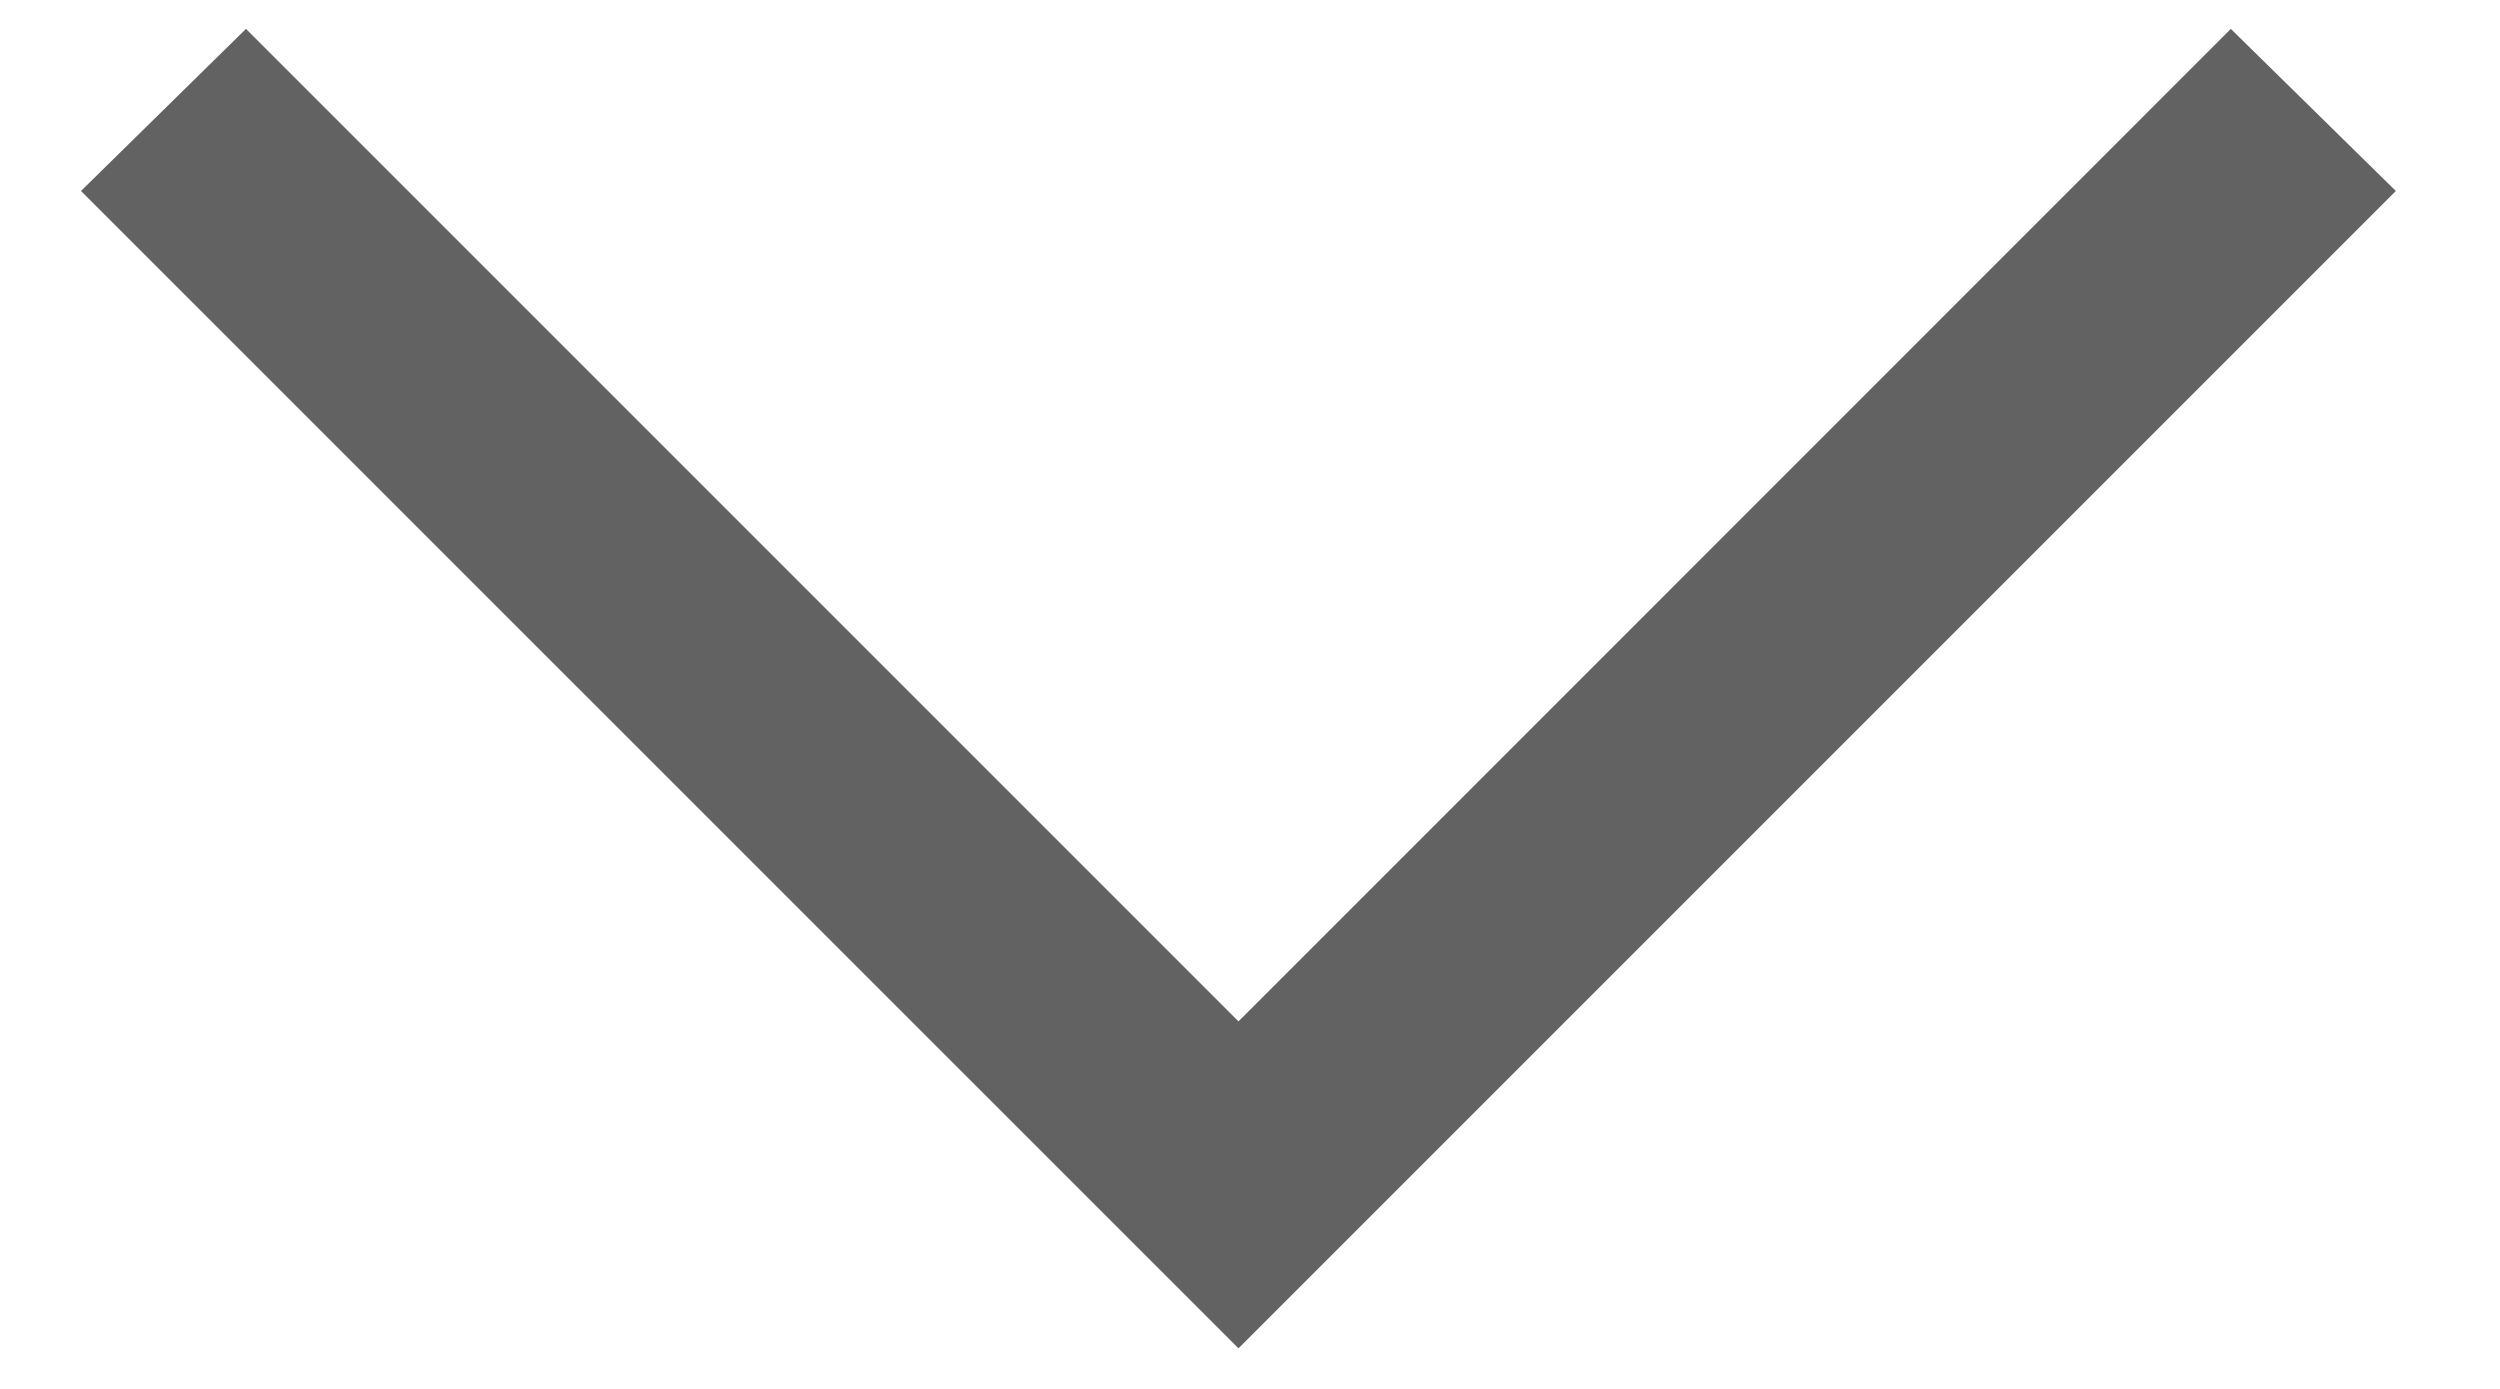 <svg width="18" height="10" viewBox="0 0 18 10" fill="none" xmlns="http://www.w3.org/2000/svg">
<path d="M0.583 1.375L1.771 0.208L8.917 7.354L16.062 0.208L17.25 1.375L8.917 9.708L0.583 1.375Z" fill="#626262"/>
</svg>
